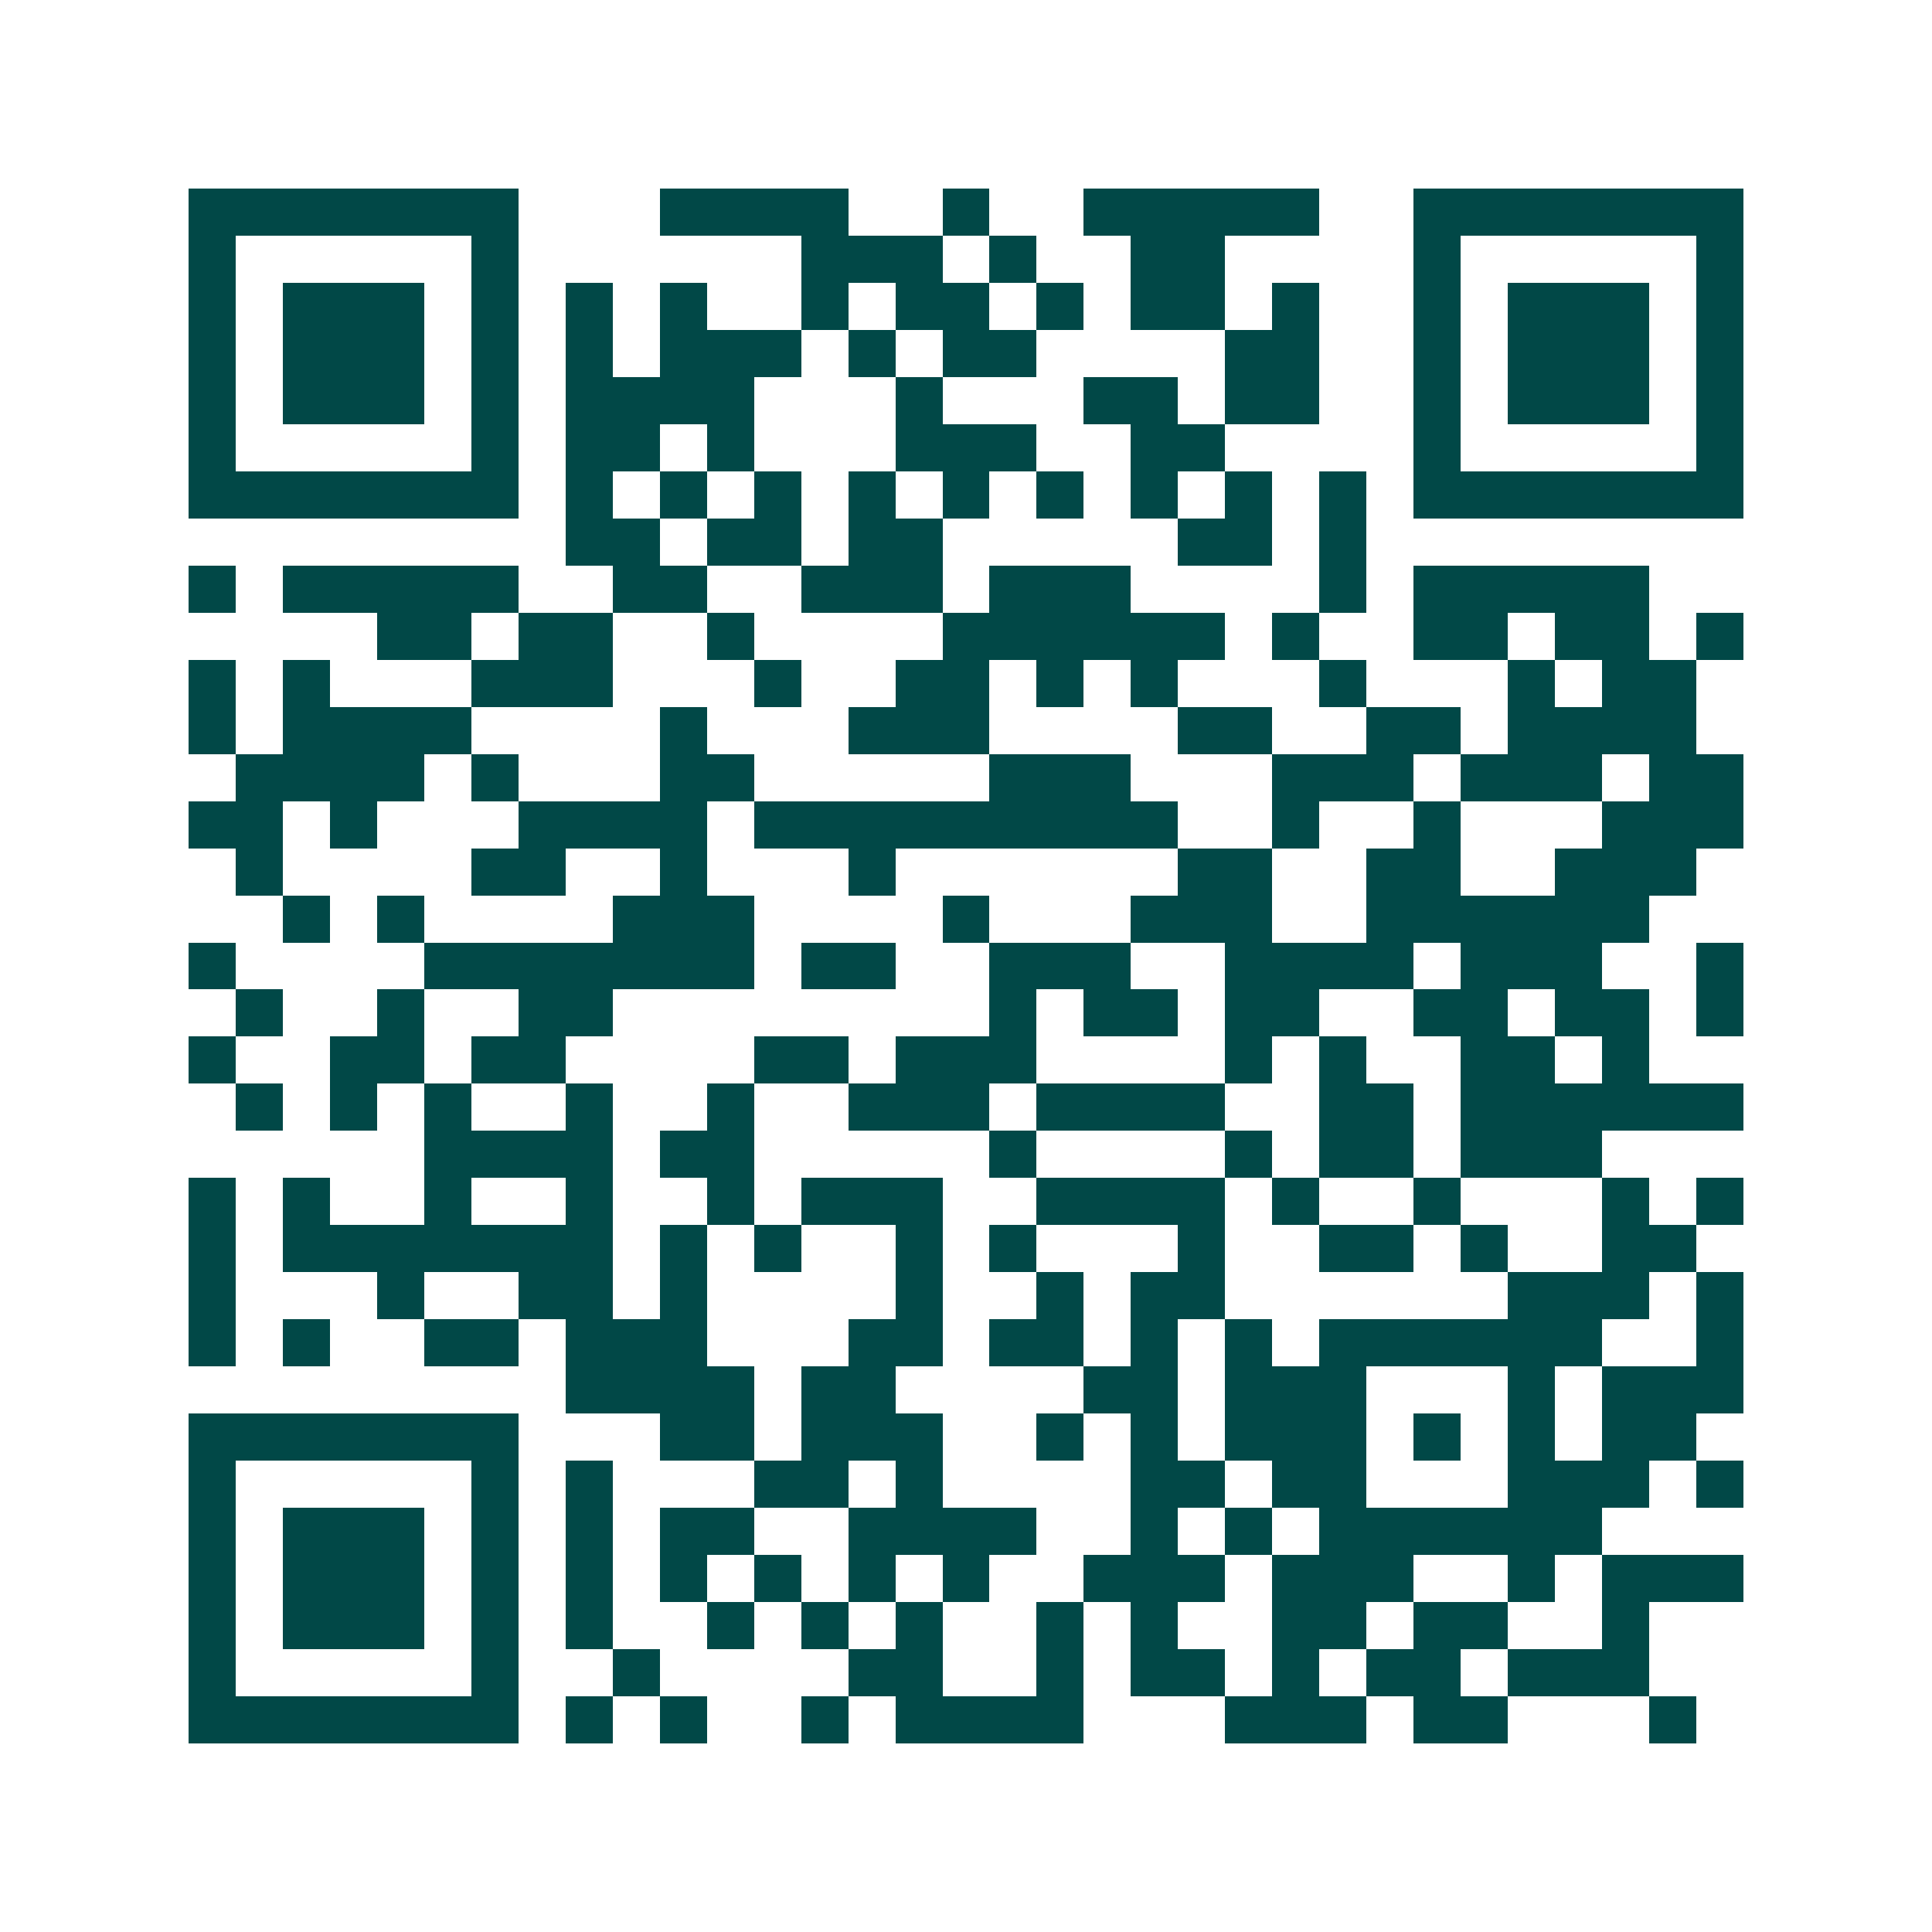 <svg xmlns="http://www.w3.org/2000/svg" width="200" height="200" viewBox="0 0 41 41" shape-rendering="crispEdges"><path fill="#ffffff" d="M0 0h41v41H0z"/><path stroke="#014847" d="M4 4.5h7m3 0h4m2 0h1m2 0h5m2 0h7M4 5.5h1m5 0h1m6 0h3m1 0h1m2 0h2m4 0h1m5 0h1M4 6.5h1m1 0h3m1 0h1m1 0h1m1 0h1m2 0h1m1 0h2m1 0h1m1 0h2m1 0h1m2 0h1m1 0h3m1 0h1M4 7.5h1m1 0h3m1 0h1m1 0h1m1 0h3m1 0h1m1 0h2m4 0h2m2 0h1m1 0h3m1 0h1M4 8.5h1m1 0h3m1 0h1m1 0h4m3 0h1m3 0h2m1 0h2m2 0h1m1 0h3m1 0h1M4 9.5h1m5 0h1m1 0h2m1 0h1m3 0h3m2 0h2m4 0h1m5 0h1M4 10.5h7m1 0h1m1 0h1m1 0h1m1 0h1m1 0h1m1 0h1m1 0h1m1 0h1m1 0h1m1 0h7M12 11.5h2m1 0h2m1 0h2m5 0h2m1 0h1M4 12.5h1m1 0h5m2 0h2m2 0h3m1 0h3m4 0h1m1 0h5M8 13.5h2m1 0h2m2 0h1m4 0h6m1 0h1m2 0h2m1 0h2m1 0h1M4 14.5h1m1 0h1m3 0h3m3 0h1m2 0h2m1 0h1m1 0h1m3 0h1m3 0h1m1 0h2M4 15.5h1m1 0h4m4 0h1m3 0h3m4 0h2m2 0h2m1 0h4M5 16.5h4m1 0h1m3 0h2m5 0h3m3 0h3m1 0h3m1 0h2M4 17.5h2m1 0h1m3 0h4m1 0h9m2 0h1m2 0h1m3 0h3M5 18.5h1m4 0h2m2 0h1m3 0h1m6 0h2m2 0h2m2 0h3M6 19.5h1m1 0h1m4 0h3m4 0h1m3 0h3m2 0h6M4 20.5h1m4 0h7m1 0h2m2 0h3m2 0h4m1 0h3m2 0h1M5 21.5h1m2 0h1m2 0h2m8 0h1m1 0h2m1 0h2m2 0h2m1 0h2m1 0h1M4 22.5h1m2 0h2m1 0h2m4 0h2m1 0h3m4 0h1m1 0h1m2 0h2m1 0h1M5 23.5h1m1 0h1m1 0h1m2 0h1m2 0h1m2 0h3m1 0h4m2 0h2m1 0h6M9 24.5h4m1 0h2m5 0h1m4 0h1m1 0h2m1 0h3M4 25.5h1m1 0h1m2 0h1m2 0h1m2 0h1m1 0h3m2 0h4m1 0h1m2 0h1m3 0h1m1 0h1M4 26.5h1m1 0h7m1 0h1m1 0h1m2 0h1m1 0h1m3 0h1m2 0h2m1 0h1m2 0h2M4 27.5h1m3 0h1m2 0h2m1 0h1m4 0h1m2 0h1m1 0h2m6 0h3m1 0h1M4 28.5h1m1 0h1m2 0h2m1 0h3m3 0h2m1 0h2m1 0h1m1 0h1m1 0h6m2 0h1M12 29.5h4m1 0h2m4 0h2m1 0h3m3 0h1m1 0h3M4 30.5h7m3 0h2m1 0h3m2 0h1m1 0h1m1 0h3m1 0h1m1 0h1m1 0h2M4 31.5h1m5 0h1m1 0h1m3 0h2m1 0h1m4 0h2m1 0h2m3 0h3m1 0h1M4 32.5h1m1 0h3m1 0h1m1 0h1m1 0h2m2 0h4m2 0h1m1 0h1m1 0h6M4 33.5h1m1 0h3m1 0h1m1 0h1m1 0h1m1 0h1m1 0h1m1 0h1m2 0h3m1 0h3m2 0h1m1 0h3M4 34.5h1m1 0h3m1 0h1m1 0h1m2 0h1m1 0h1m1 0h1m2 0h1m1 0h1m2 0h2m1 0h2m2 0h1M4 35.5h1m5 0h1m2 0h1m4 0h2m2 0h1m1 0h2m1 0h1m1 0h2m1 0h3M4 36.5h7m1 0h1m1 0h1m2 0h1m1 0h4m3 0h3m1 0h2m3 0h1"/></svg>
